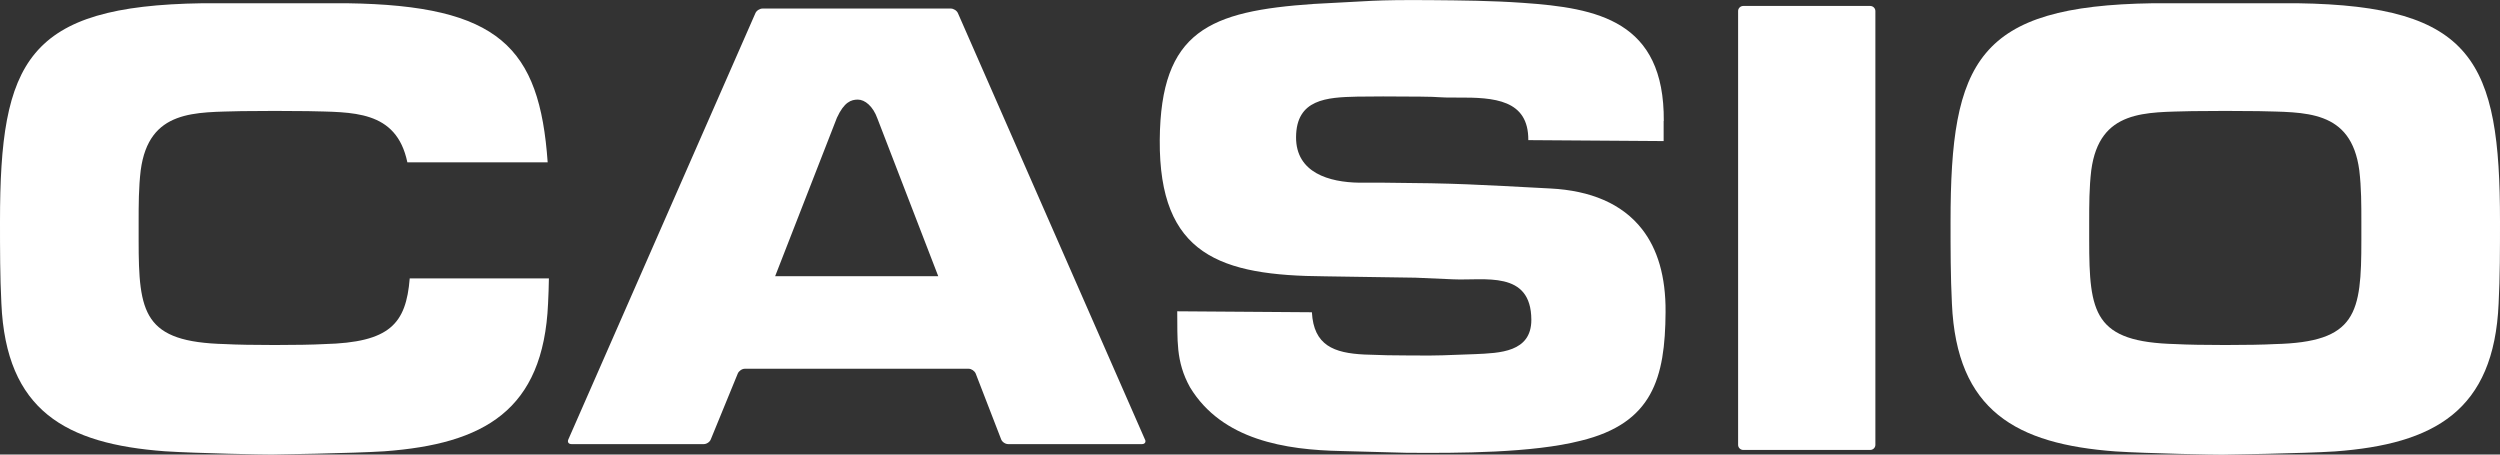 <?xml version="1.0" encoding="UTF-8"?>
<svg xmlns="http://www.w3.org/2000/svg" width="132" height="24" viewBox="0 0 132 24" fill="none">
  <rect x="0" y="0" width="132" height="24" fill="#333333" stroke="none"/>
  <g clip-path="url(#clip0_328_1204)">
    <path fill-rule="evenodd" clip-rule="evenodd" d="M91.772 23.492C91.772 23.635 91.896 23.757 92.041 23.757H98.751C98.896 23.757 99.02 23.635 99.02 23.492V0.58C99.02 0.437 98.896 0.315 98.751 0.315H92.041C91.896 0.315 91.772 0.437 91.772 0.58V23.492Z" fill="white"></path>
    <path fill-rule="evenodd" clip-rule="evenodd" d="M60.457 23.213L50.578 0.694C50.52 0.558 50.346 0.451 50.2 0.451H40.264C40.118 0.451 39.944 0.558 39.886 0.694L30.007 23.206C29.949 23.342 30.021 23.449 30.174 23.449H37.16C37.312 23.449 37.48 23.334 37.53 23.198L38.955 19.721C39.013 19.585 39.18 19.47 39.326 19.47H51.145C51.291 19.47 51.458 19.585 51.516 19.721L52.861 23.198C52.912 23.334 53.079 23.449 53.232 23.449H60.297C60.443 23.449 60.523 23.342 60.457 23.206V23.213ZM40.925 14.59L44.189 6.218C44.574 5.381 44.945 5.259 45.294 5.259C45.664 5.259 46.093 5.603 46.326 6.254L49.539 14.583H40.925V14.59Z" fill="white"></path>
    <path fill-rule="evenodd" clip-rule="evenodd" d="M121.321 0.172H113.667C104.406 0.308 102.989 3.213 102.989 11.707C102.989 13.145 102.989 14.59 103.061 16.029C103.309 21.689 106.456 23.449 111.704 23.835C113.347 23.943 117.171 24.014 117.331 24.007C117.331 24.007 121.641 23.943 123.284 23.835C128.532 23.449 131.68 21.689 131.927 16.029C132 14.59 132 13.145 132 11.707C132 3.213 130.582 0.308 121.321 0.172ZM124.68 12.687C124.68 16.551 124.433 18.068 120.108 18.168C118.981 18.233 116.008 18.233 114.881 18.168C110.563 18.061 110.309 16.551 110.309 12.687V11.735C110.309 10.819 110.309 9.91 110.418 8.995C110.847 5.76 113.311 5.939 115.739 5.868C116.633 5.853 118.363 5.853 119.25 5.868C121.678 5.939 124.142 5.76 124.571 8.995C124.68 9.91 124.68 10.826 124.68 11.735V12.687Z" fill="white"></path>
    <path fill-rule="evenodd" clip-rule="evenodd" d="M21.633 14.705C21.437 17.095 20.593 18.082 17.119 18.168C15.992 18.233 13.019 18.233 11.892 18.168C7.574 18.061 7.32 16.551 7.32 12.687V11.735C7.32 10.819 7.32 9.91 7.429 8.995C7.858 5.76 10.322 5.939 12.75 5.868C13.644 5.853 15.374 5.853 16.261 5.868C18.58 5.932 20.928 5.782 21.509 8.572H28.917C28.488 2.483 26.351 0.286 18.333 0.172H10.678C1.417 0.308 0 3.213 0 11.699C0 13.138 0 14.583 0.073 16.021C0.32 21.681 3.467 23.442 8.716 23.828C10.358 23.936 14.182 24.007 14.342 24C14.342 24 18.653 23.936 20.295 23.828C25.544 23.442 28.691 21.681 28.938 16.021C28.96 15.578 28.975 15.141 28.982 14.698H21.626L21.633 14.705Z" fill="white"></path>
    <path fill-rule="evenodd" clip-rule="evenodd" d="M69.958 14.59C71.565 14.605 73.135 14.648 74.741 14.662L76.726 14.748C78.369 14.826 80.847 14.247 80.855 16.887C80.855 18.605 79.175 18.64 77.889 18.698C76.028 18.755 76.304 18.784 74.451 18.769C73.309 18.762 73.215 18.762 72.037 18.719C70.431 18.64 69.362 18.24 69.268 16.487L62.158 16.436C62.18 17.911 62.064 19.07 62.834 20.451C64.528 23.241 67.886 23.757 70.816 23.814L74.254 23.907C77.002 23.928 80.92 23.921 83.464 23.27C87.259 22.347 87.92 19.964 87.942 16.479C87.957 14.583 87.513 13.145 86.706 12.107C85.645 10.741 83.959 10.061 81.88 9.953C77.911 9.746 77.024 9.674 73.062 9.646H71.768C70.198 9.624 68.417 9.131 68.432 7.234C68.446 5.231 70.053 5.138 71.659 5.102C72.452 5.088 73.397 5.088 75.003 5.102C76.144 5.109 75.81 5.159 76.958 5.152C78.899 5.138 80.709 5.259 80.695 7.399L87.84 7.449V6.39H87.848C87.884 1.088 84.344 0.422 80.397 0.15C78.79 0.036 77.147 0.021 75.541 0.007C72.437 -0.014 72.466 0.057 69.362 0.208C63.859 0.587 61.279 1.624 61.235 7.392C61.192 13.474 64.434 14.555 69.966 14.59H69.958Z" fill="white"></path>
  </g>
  <defs>
    <clipPath id="clip0_328_1204">
      <rect width="132" height="24" fill="white"></rect>
    </clipPath>
  </defs>
</svg>
